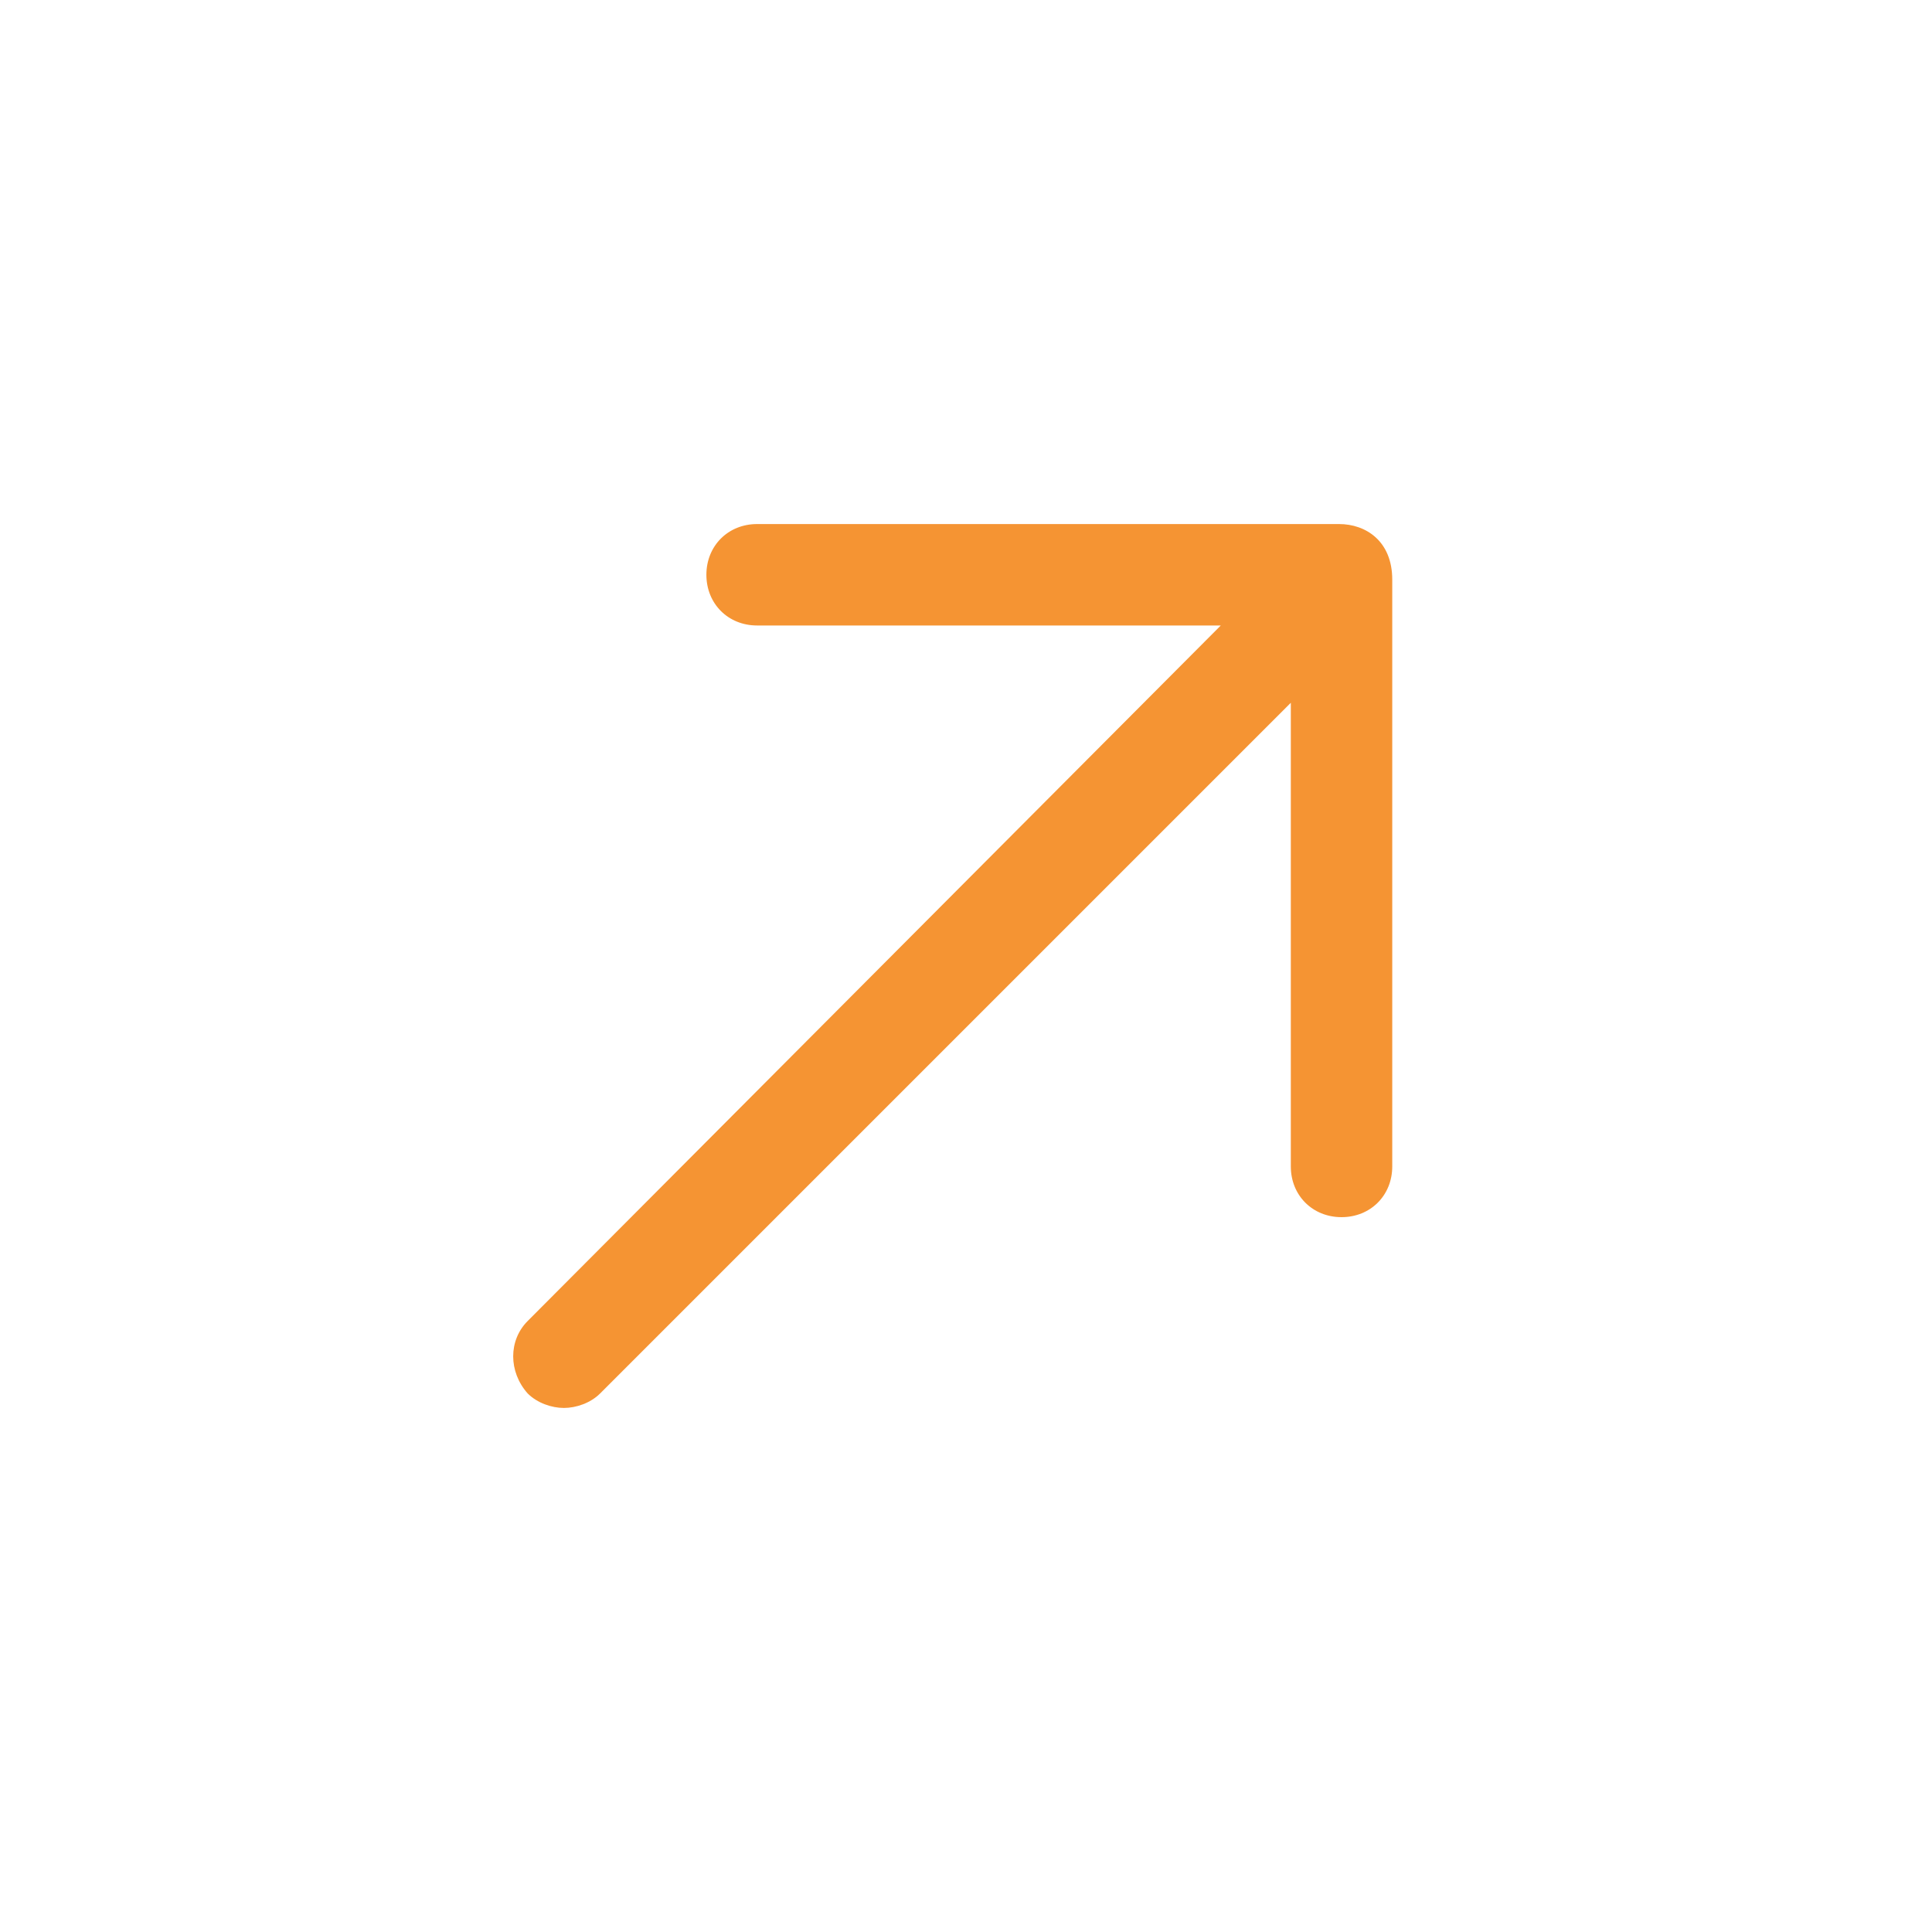 <!DOCTYPE svg PUBLIC "-//W3C//DTD SVG 1.1//EN" "http://www.w3.org/Graphics/SVG/1.1/DTD/svg11.dtd">
<!-- Uploaded to: SVG Repo, www.svgrepo.com, Transformed by: SVG Repo Mixer Tools -->
<svg fill="#f59433" width="800px" height="800px" viewBox="-8.5 0 32 32" version="1.1" xmlns="http://www.w3.org/2000/svg">
<g id="SVGRepo_bgCarrier" stroke-width="0"/>
<g id="SVGRepo_tracerCarrier" stroke-linecap="round" stroke-linejoin="round"/>
<g id="SVGRepo_iconCarrier"> <title>arrow-top-right</title> <path d="M14.56 9.6c0-0.64-0.44-0.92-0.88-0.92v0h-9.64c-0.48 0-0.84 0.36-0.84 0.84s0.36 0.84 0.84 0.84h7.68l-11.48 11.52c-0.32 0.32-0.32 0.84 0 1.2 0.16 0.16 0.4 0.24 0.6 0.24s0.44-0.080 0.6-0.24l11.44-11.44v7.68c0 0.48 0.36 0.84 0.84 0.84s0.84-0.36 0.84-0.84v-9.72z"/> </g>
</svg>